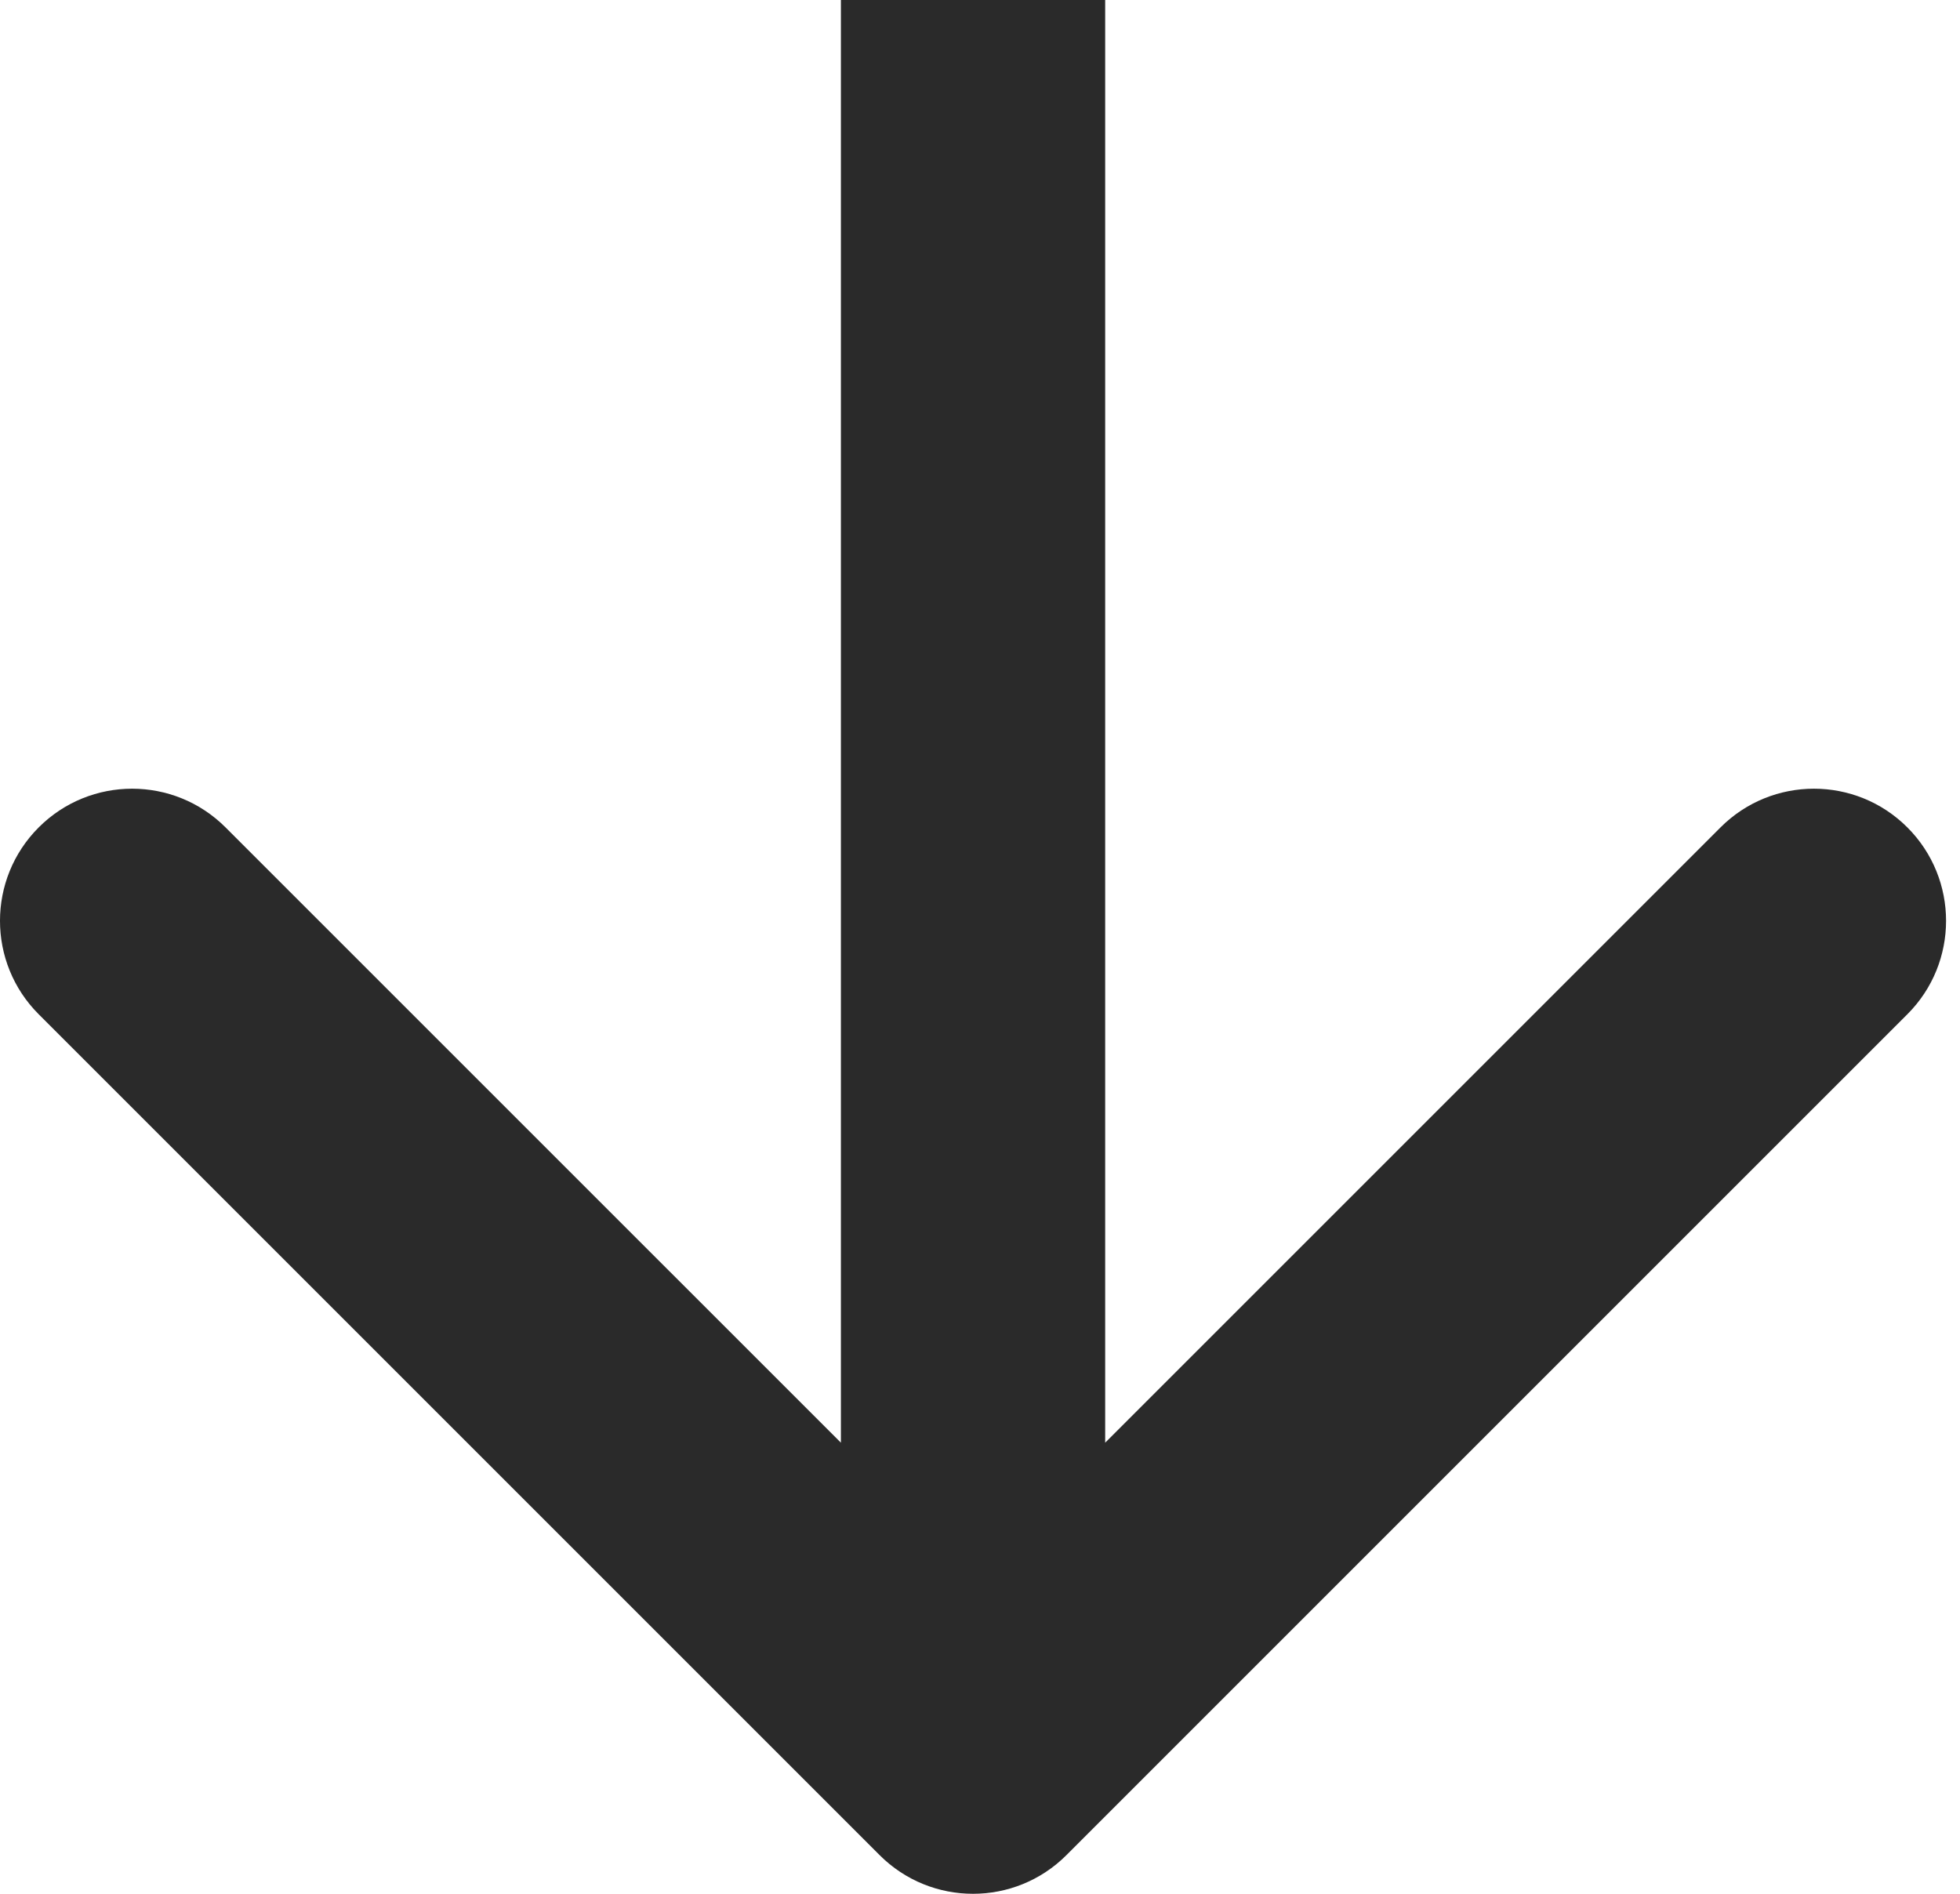 <?xml version="1.0" encoding="UTF-8"?> <svg xmlns="http://www.w3.org/2000/svg" width="89" height="86" viewBox="0 0 89 86" fill="none"> <path d="M39.941 84.243C42.284 86.586 46.083 86.586 48.426 84.243L86.61 46.059C88.953 43.716 88.953 39.917 86.61 37.574C84.267 35.23 80.468 35.23 78.125 37.574L44.184 71.515L10.242 37.574C7.899 35.23 4.1 35.23 1.757 37.574C-0.586 39.917 -0.586 43.716 1.757 46.059L39.941 84.243ZM38.184 0L38.184 80H50.184L50.184 0L38.184 0Z" fill="#2A2A2A"></path> </svg> 